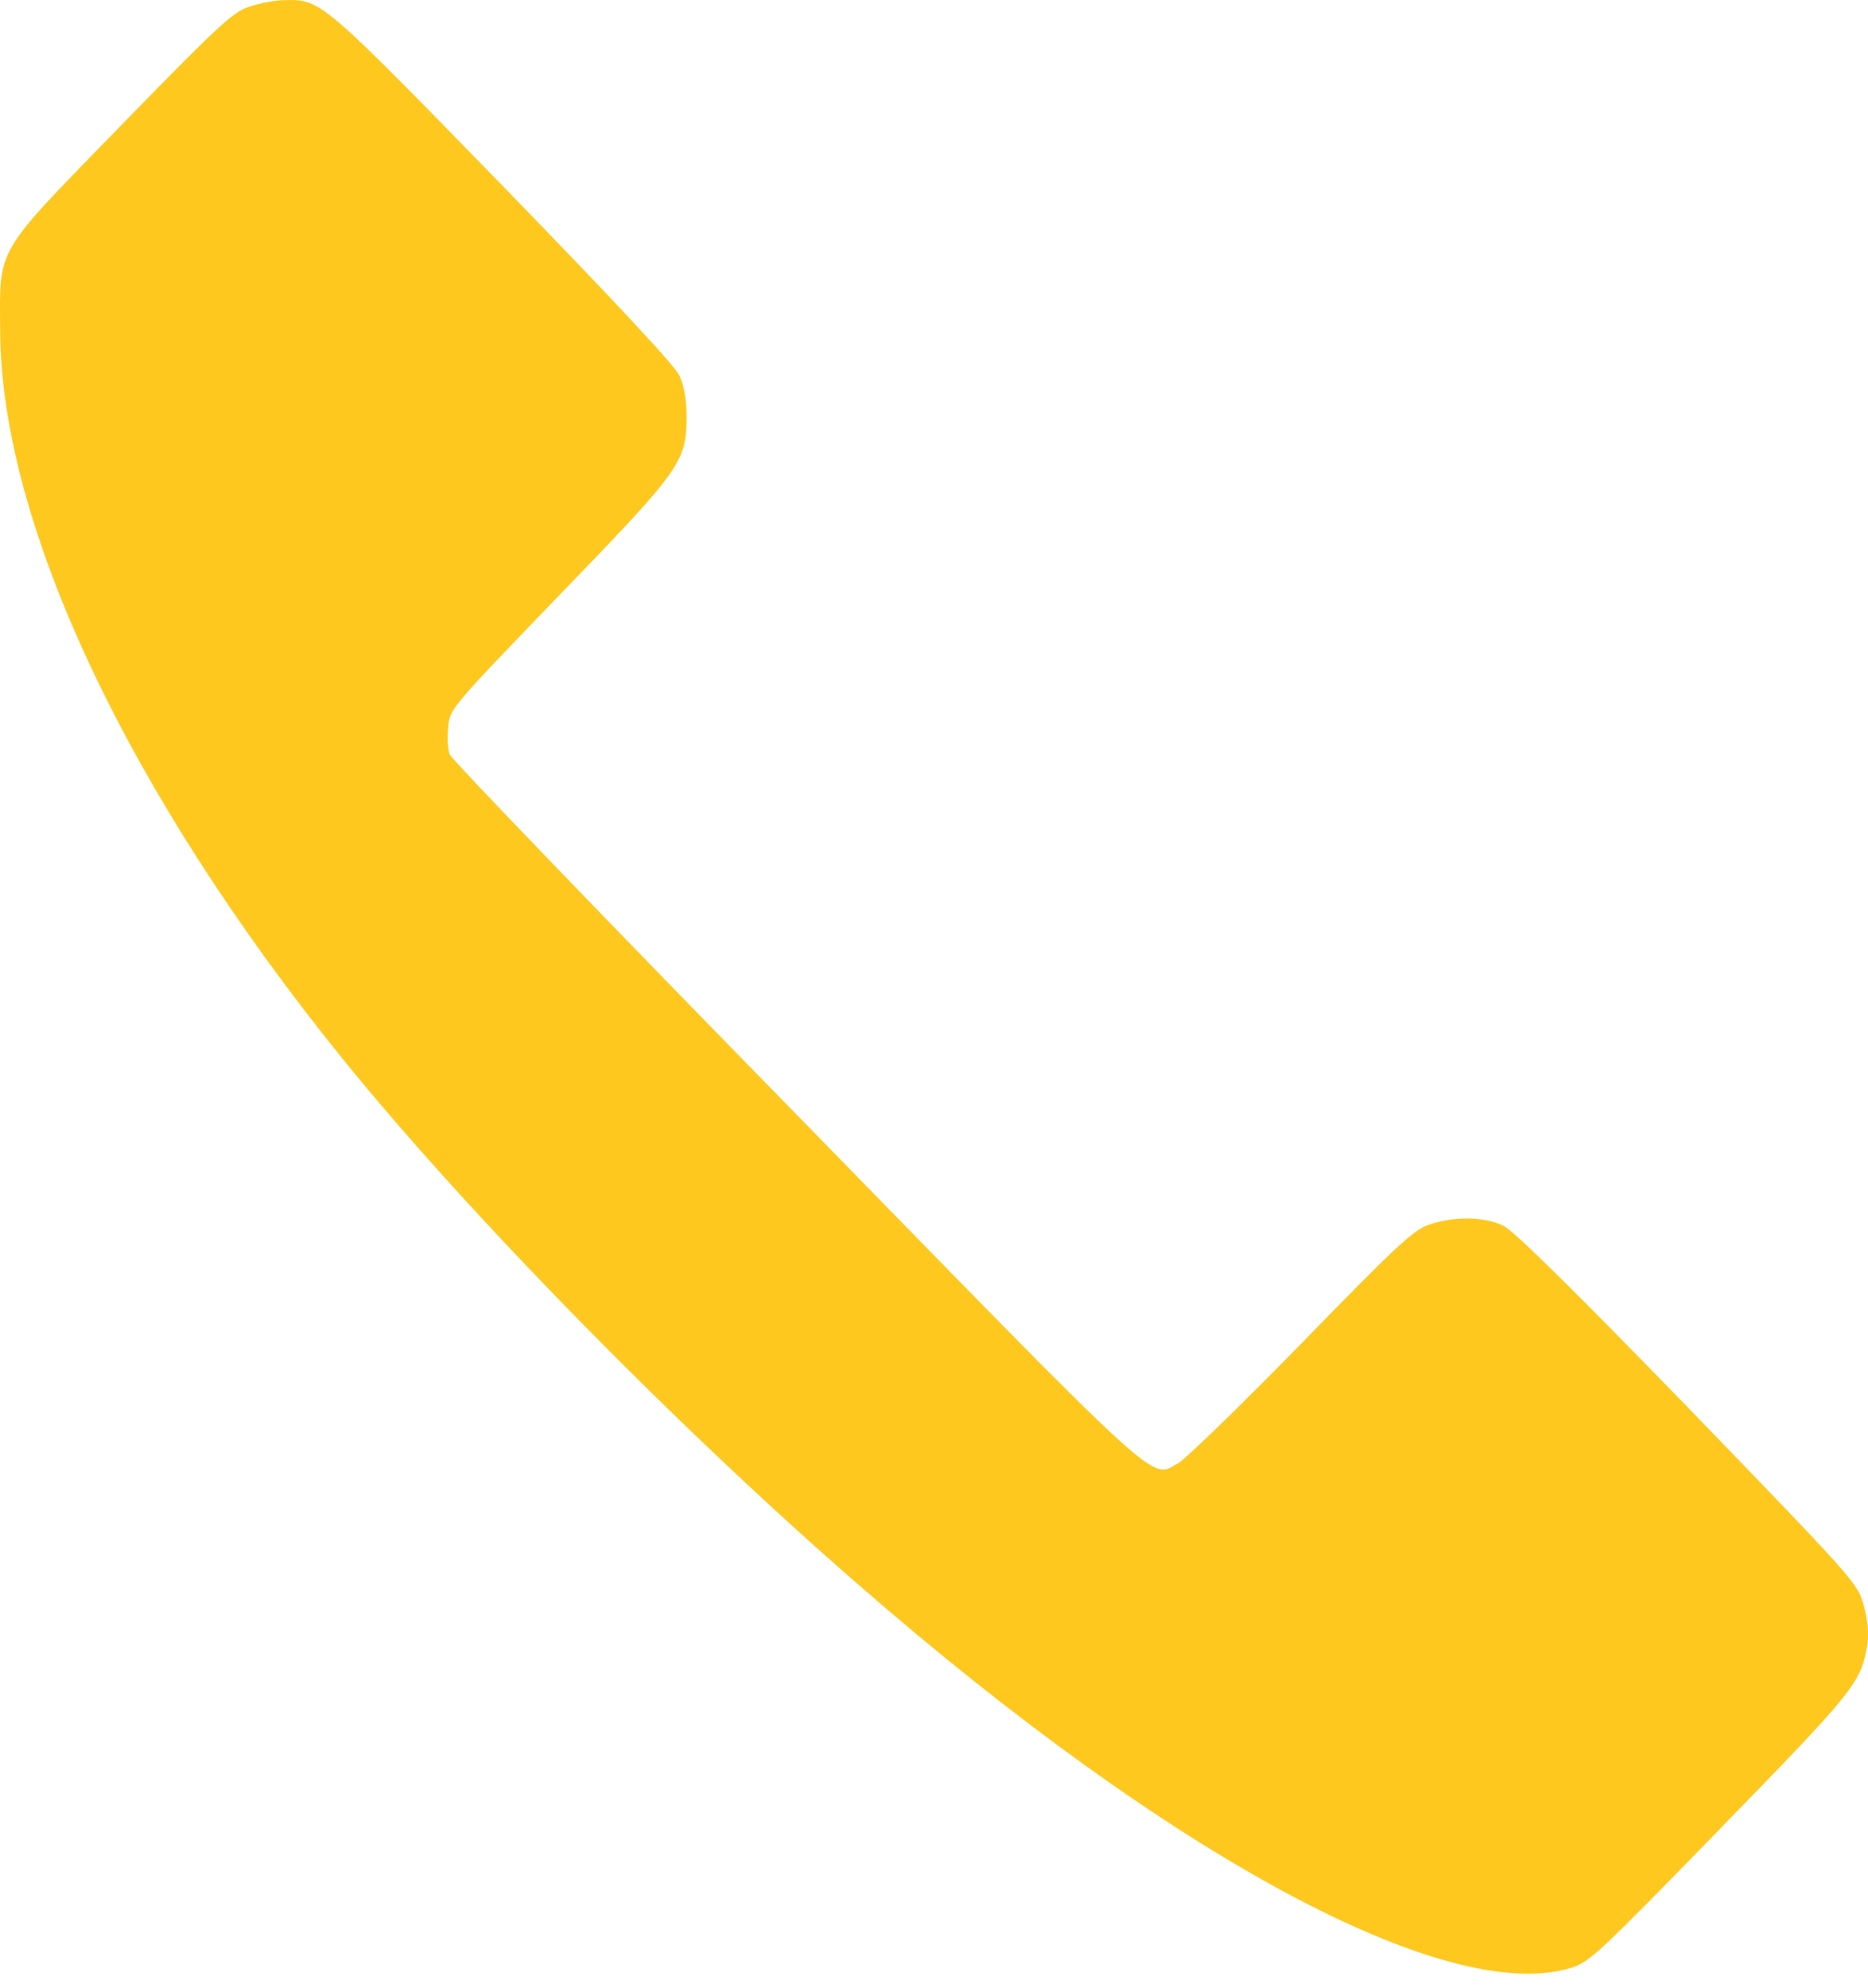 <?xml version="1.0" encoding="UTF-8"?> <svg xmlns="http://www.w3.org/2000/svg" width="47" height="50" viewBox="0 0 47 50" fill="none"> <path d="M6.304 0.158C5.88 0.284 5.569 0.566 3.074 3.126C-0.165 6.454 -0.006 6.173 0.004 8.336C0.032 13.186 3.215 19.948 8.611 26.622C11.757 30.513 17.049 35.916 21.635 39.894C29.47 46.713 36.401 50.438 39.508 49.507C39.989 49.362 40.177 49.187 43.285 45.995C46.703 42.483 46.826 42.328 46.986 41.349C47.023 41.077 46.995 40.757 46.891 40.379C46.741 39.825 46.656 39.738 42.484 35.421C39.687 32.54 38.096 30.969 37.841 30.843C37.371 30.6 36.598 30.59 35.958 30.804C35.553 30.949 35.166 31.308 32.746 33.792C31.23 35.344 29.837 36.692 29.657 36.799C28.923 37.197 29.46 37.682 20.015 28.01C15.269 23.159 11.351 19.094 11.314 18.978C11.267 18.862 11.248 18.551 11.276 18.299C11.314 17.834 11.314 17.834 14.054 14.991C17.143 11.8 17.275 11.615 17.275 10.471C17.275 10.063 17.209 9.704 17.096 9.452C16.973 9.19 15.495 7.609 12.651 4.679C8.075 -0.016 8.075 -0.016 7.161 0.003C6.954 0.003 6.568 0.071 6.304 0.158Z" fill="#FFC81E"></path> </svg> 